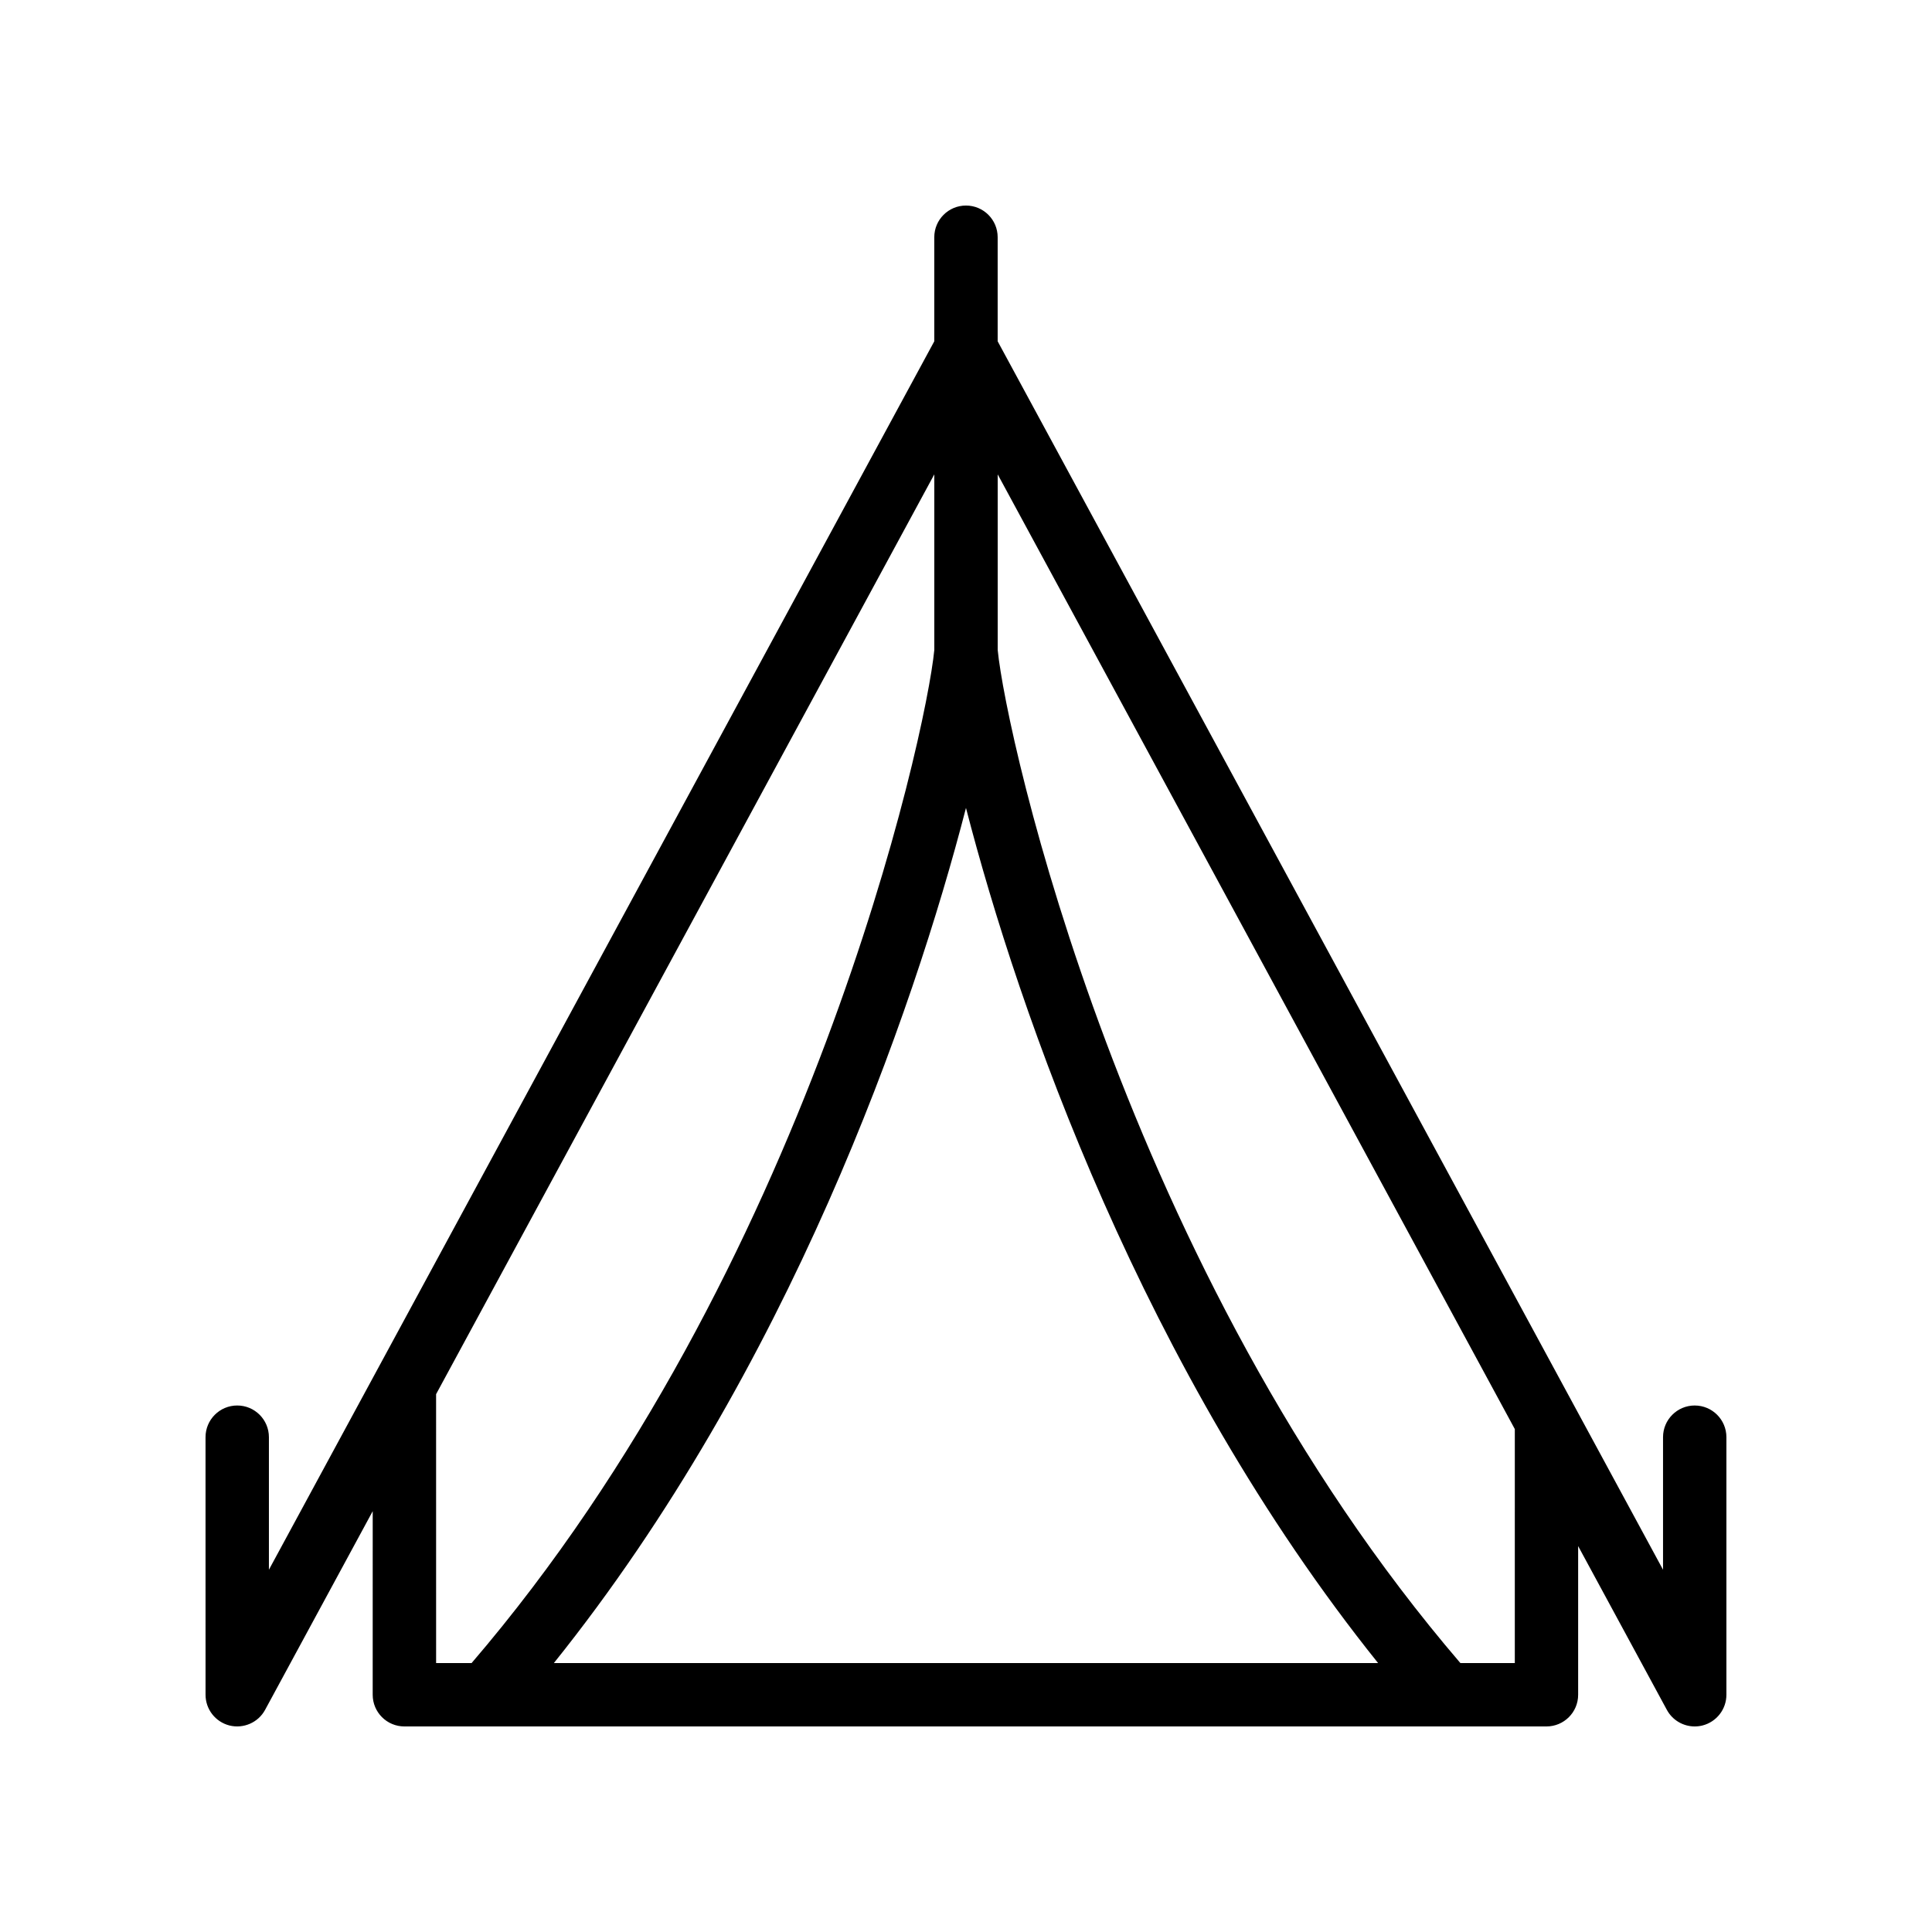 <?xml version="1.0" encoding="UTF-8"?>
<!-- Uploaded to: SVG Repo, www.svgrepo.com, Generator: SVG Repo Mixer Tools -->
<svg fill="#000000" width="800px" height="800px" version="1.1" viewBox="144 144 512 512" xmlns="http://www.w3.org/2000/svg">
 <path d="m593.12 516.47c-4.637 0-8.398 3.754-8.398 8.398v35.129l-176.33-325.55v-27.578c0-4.641-3.758-8.398-8.398-8.398-4.637 0-8.398 3.754-8.398 8.398v27.578l-176.33 325.55v-35.129c0-4.641-3.758-8.398-8.398-8.398-4.637 0-8.398 3.754-8.398 8.398l0.004 68.258c0 3.848 2.609 7.191 6.336 8.145 3.711 0.918 7.613-0.762 9.445-4.141l28.52-52.652-0.004 48.648c0 4.641 3.758 8.398 8.398 8.398h302.66c4.637 0 8.398-3.754 8.398-8.398v-39.402l23.508 43.402c1.492 2.758 4.359 4.398 7.383 4.398 0.684 0 1.379-0.082 2.062-0.254 3.727-0.953 6.336-4.297 6.336-8.145v-68.258c0-4.641-3.762-8.395-8.398-8.395zm-193.12-158.34c14.008 54.195 46.898 148.89 109.21 226.6h-218.43c62.312-77.707 95.203-172.4 109.21-226.6zm-140.43 155.34 132.03-243.76v46.535c-2.207 22.891-33.43 164.49-122.62 268.48h-9.406zm285.87 71.262h-14.418c-89.195-104-120.41-245.59-122.62-268.48v-46.535l137.04 253.01z"/>
</svg>